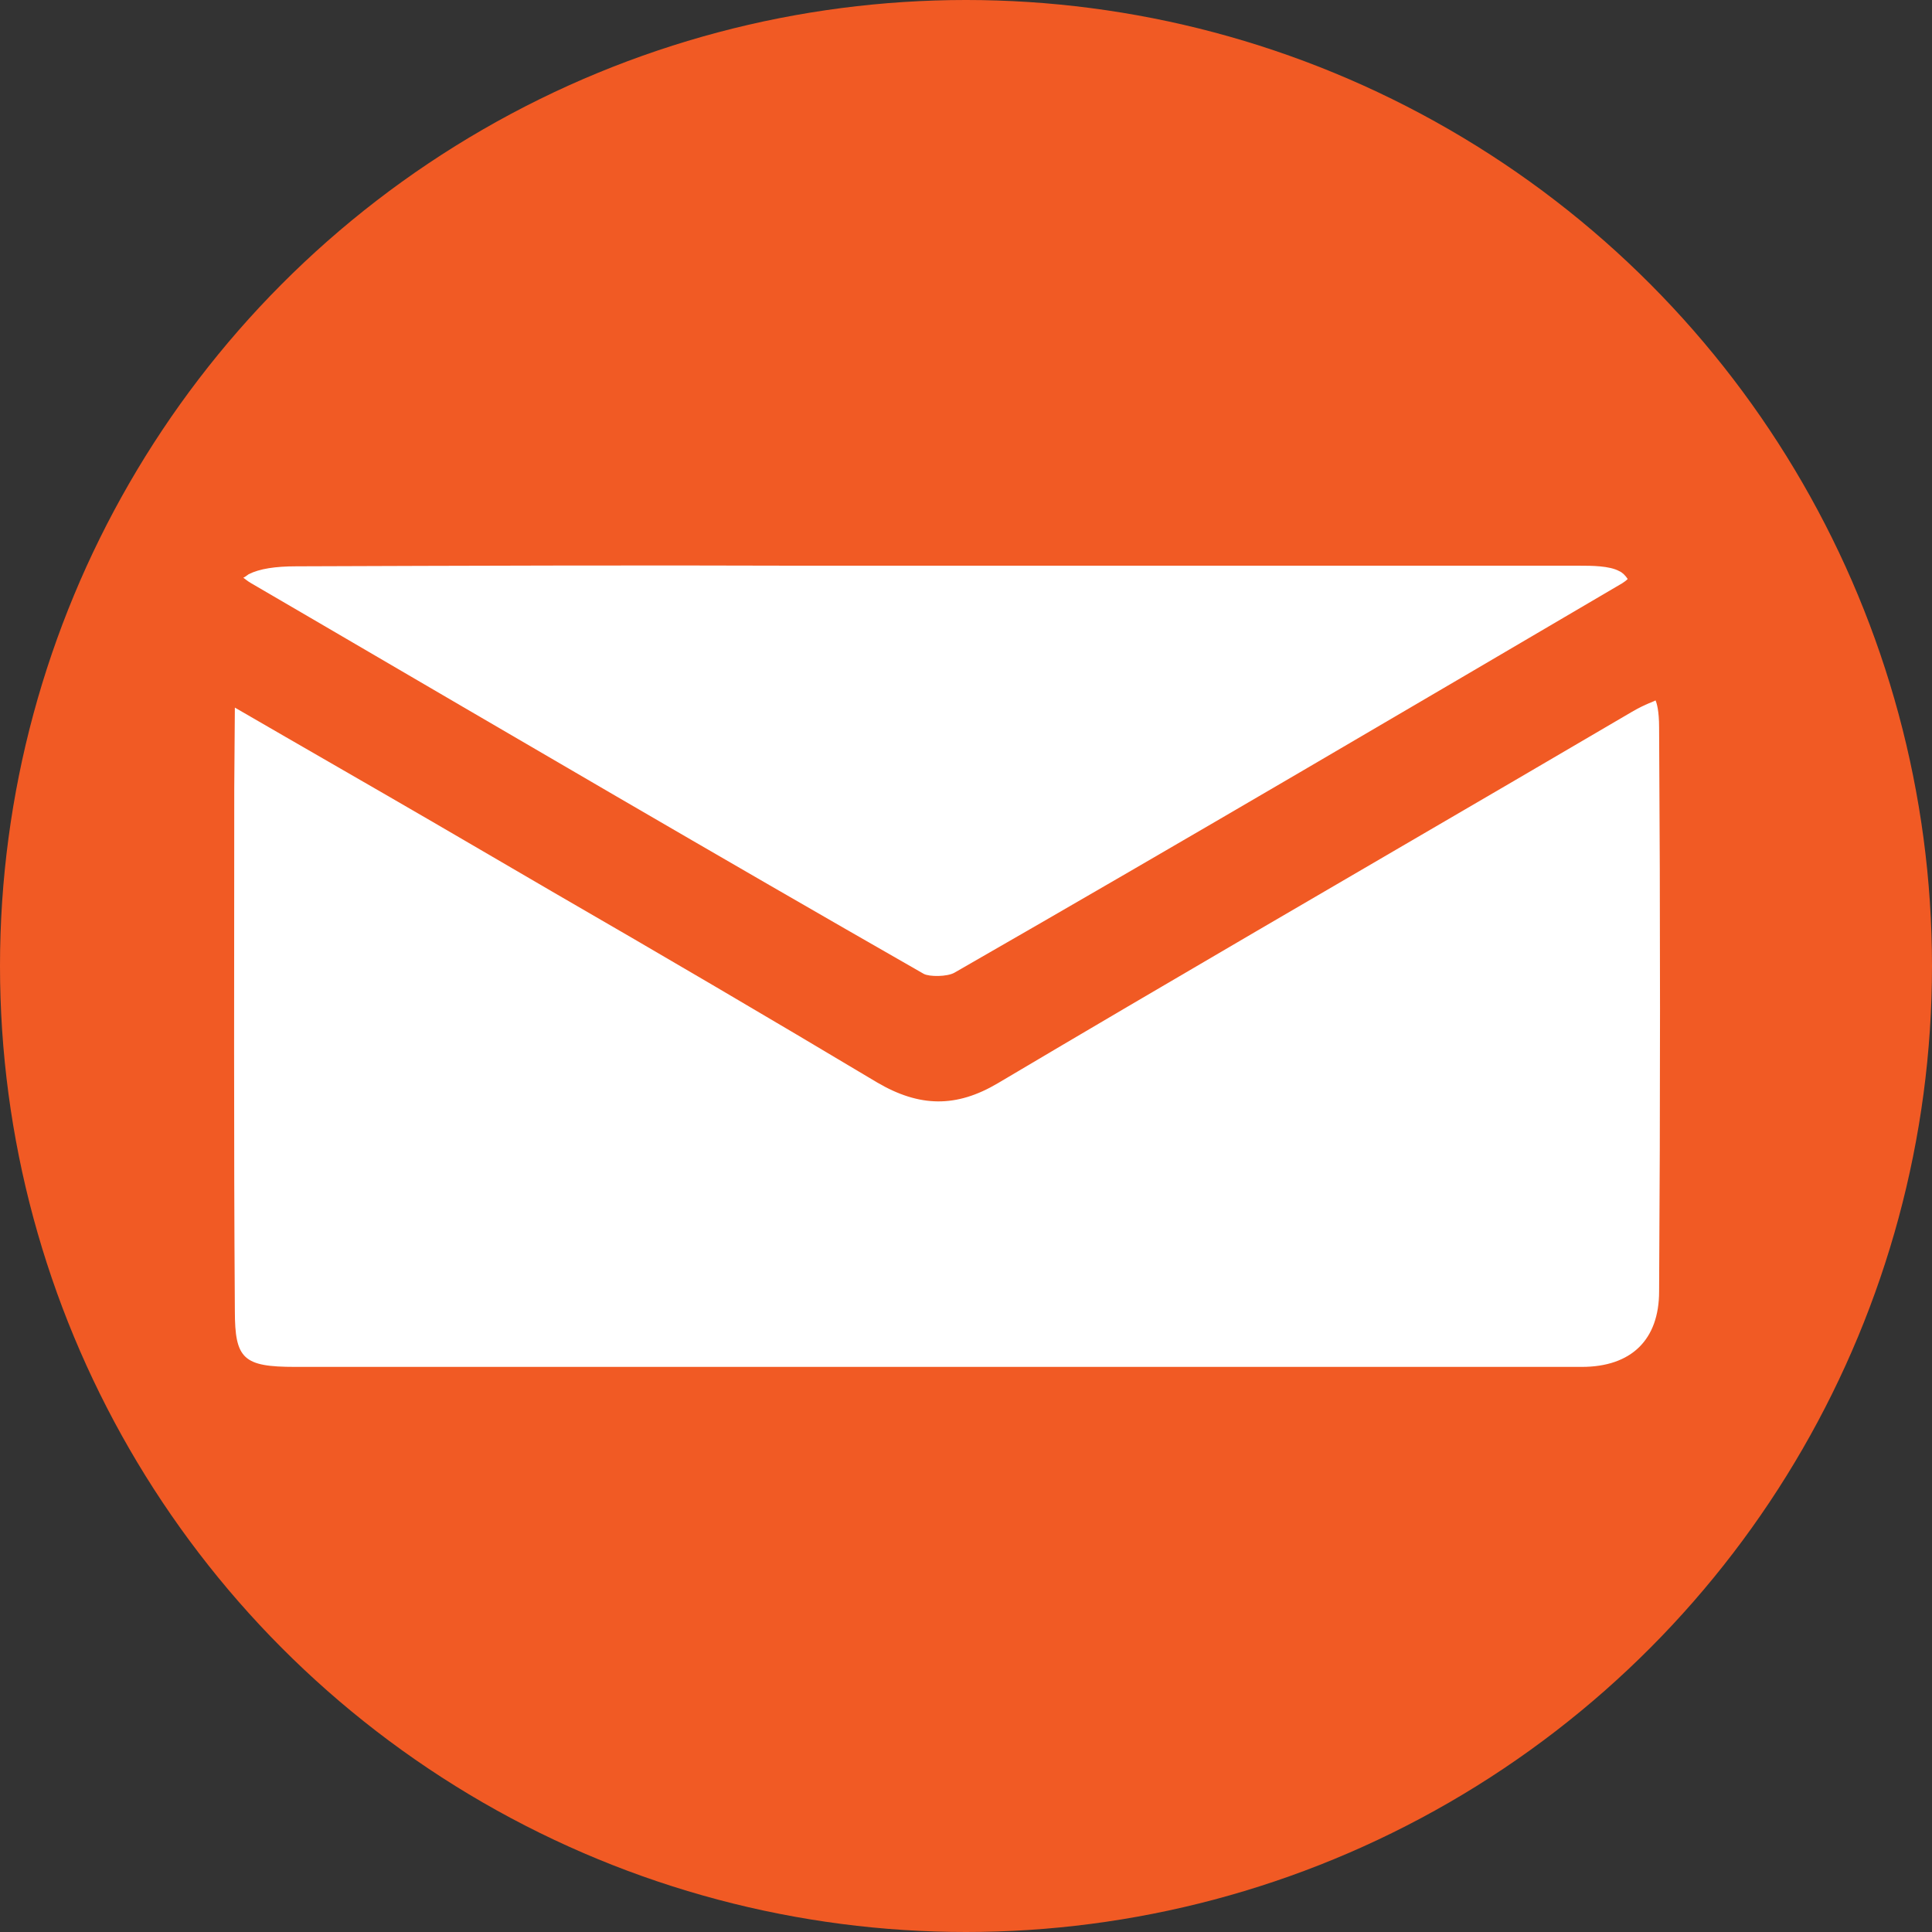<?xml version="1.0" encoding="utf-8"?>
<!-- Generator: Adobe Illustrator 26.1.0, SVG Export Plug-In . SVG Version: 6.00 Build 0)  -->
<svg version="1.1" id="Capa_1" xmlns="http://www.w3.org/2000/svg" xmlns:xlink="http://www.w3.org/1999/xlink" x="0px" y="0px"
	 viewBox="0 0 32 32" style="enable-background:new 0 0 32 32;" xml:space="preserve">
<rect x="0" y="0" width="32" height="32" fill="#333333" stroke="none"/>
<style type="text/css">
	.st0{fill:none;}
	.st1{fill:url(#SVGID_1_);}
	.st2{fill-rule:evenodd;clip-rule:evenodd;fill:#FFFFFF;}
	.st3{fill:#F15A24;}
	.st4{fill:#FFFFFF;}
</style>
<g>
	<circle class="st3" cx="16" cy="16" r="16"/>
	<path class="st4" d="M27.48,12.05c0.02,3.11,0.02,6.22,0,9.34c0,0.8-0.46,1.25-1.28,1.25H4.89c-0.86,0-1-0.13-1-0.93
		c-0.02-2.88-0.01-5.77-0.01-8.65l0.01-1.34l0.83,0.48c1.11,0.64,2.17,1.25,3.23,1.87l1.2,0.7c1.8,1.04,3.59,2.09,5.38,3.16
		c0.7,0.41,1.31,0.42,2,0.01c2.85-1.69,5.71-3.35,8.57-5.02l1.93-1.13c0.24-0.14,0.37-0.17,0.39-0.19
		C27.44,11.64,27.48,11.77,27.48,12.05z"/>
	<path class="st4" d="M26.96,9.59c-0.03,0.03-0.06,0.05-0.09,0.07c-3.34,1.96-7.21,4.24-11.06,6.45c-0.12,0.07-0.42,0.07-0.51,0.02
		c-3.41-1.95-6.79-3.93-10.18-5.91L4.16,9.66C4.09,9.62,4.05,9.58,4.03,9.57c0.02-0.01,0.05-0.03,0.09-0.06
		C4.3,9.42,4.56,9.38,4.91,9.38c2.8-0.01,5.61-0.02,8.42-0.01h12.85c0.17,0,0.48,0,0.64,0.09C26.87,9.48,26.92,9.53,26.96,9.59z"/>
</g>
</svg>
